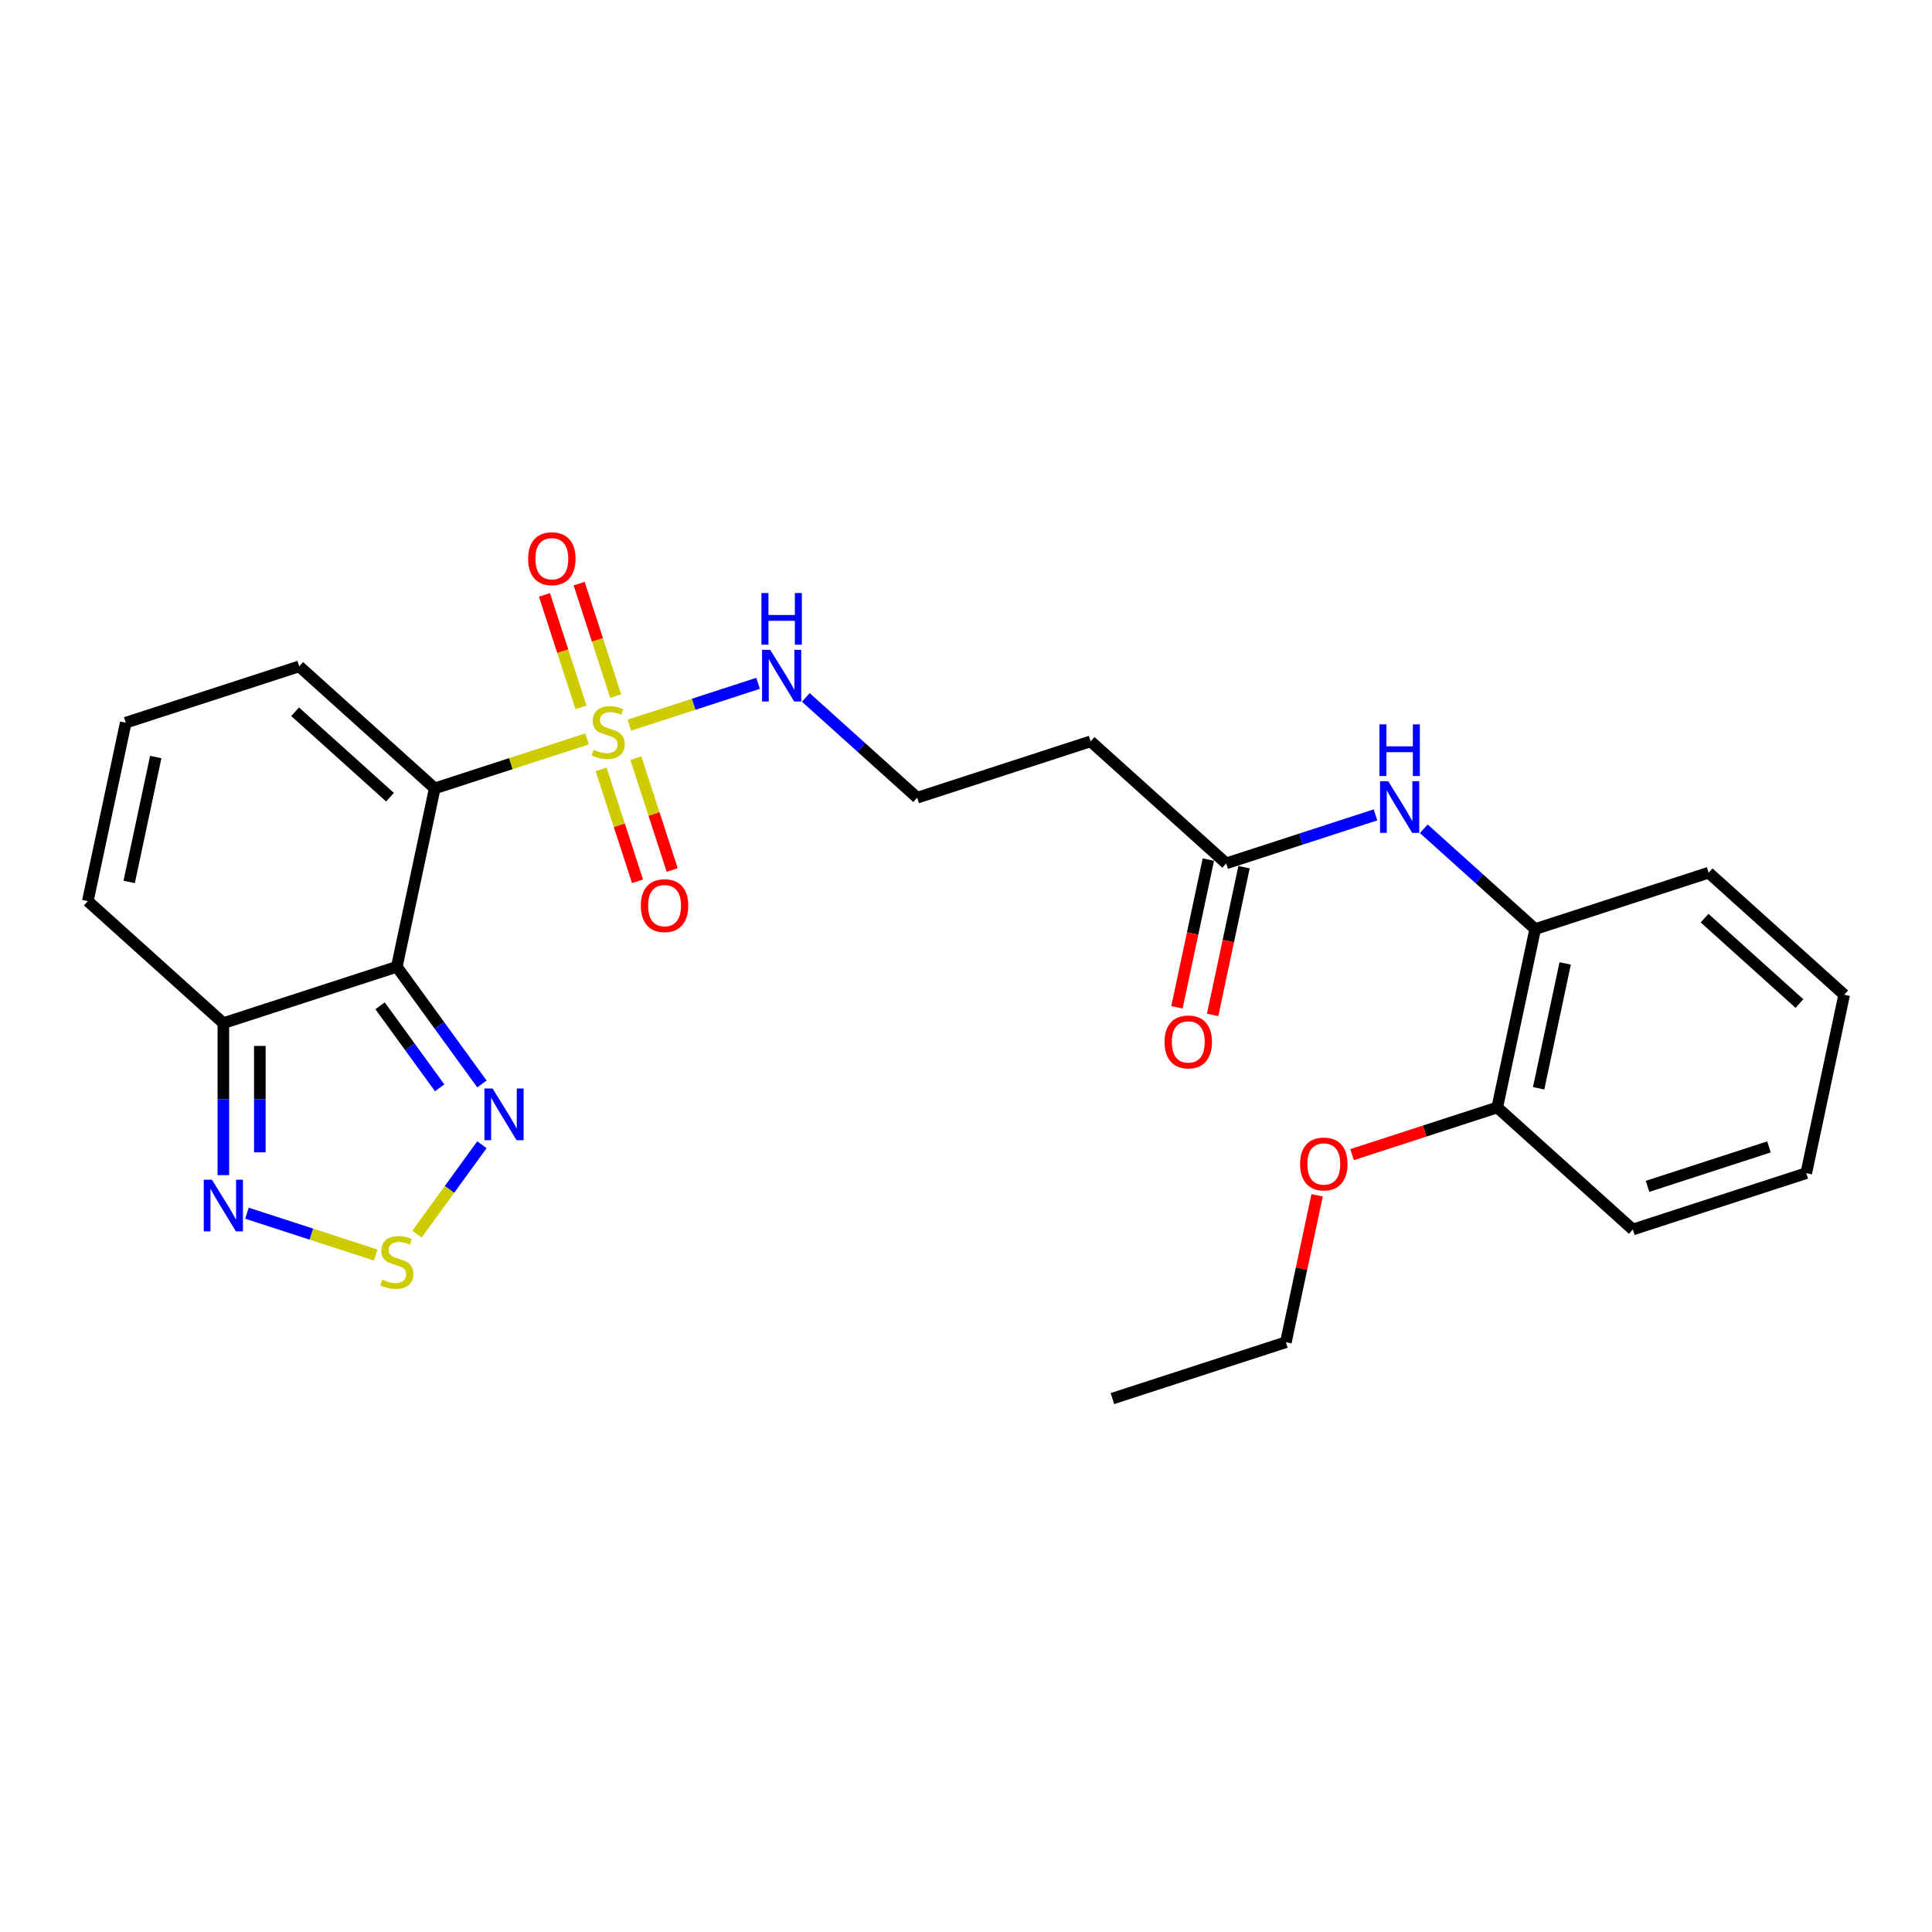 <?xml version='1.0' encoding='iso-8859-1'?>
<svg version='1.1' baseProfile='full'
              xmlns='http://www.w3.org/2000/svg'
                      xmlns:rdkit='http://www.rdkit.org/xml'
                      xmlns:xlink='http://www.w3.org/1999/xlink'
                  xml:space='preserve'
width='1000px' height='1000px' viewBox='0 0 1000 1000'>
<!-- END OF HEADER -->
<rect style='opacity:1.0;fill:#FFFFFF;stroke:none' width='1000' height='1000' x='0' y='0'> </rect>
<path class='bond-0' d='M 225.018,408.067 L 264.443,395.257' style='fill:none;fill-rule:evenodd;stroke:#000000;stroke-width:6px;stroke-linecap:butt;stroke-linejoin:miter;stroke-opacity:1' />
<path class='bond-0' d='M 264.443,395.257 L 303.868,382.447' style='fill:none;fill-rule:evenodd;stroke:#CCCC00;stroke-width:6px;stroke-linecap:butt;stroke-linejoin:miter;stroke-opacity:1' />
<path class='bond-1' d='M 225.018,408.067 L 205.391,500.407' style='fill:none;fill-rule:evenodd;stroke:#000000;stroke-width:6px;stroke-linecap:butt;stroke-linejoin:miter;stroke-opacity:1' />
<path class='bond-8' d='M 225.018,408.067 L 154.864,344.9' style='fill:none;fill-rule:evenodd;stroke:#000000;stroke-width:6px;stroke-linecap:butt;stroke-linejoin:miter;stroke-opacity:1' />
<path class='bond-8' d='M 201.862,412.623 L 152.753,368.406' style='fill:none;fill-rule:evenodd;stroke:#000000;stroke-width:6px;stroke-linecap:butt;stroke-linejoin:miter;stroke-opacity:1' />
<path class='bond-9' d='M 318.68,360.289 L 309.223,331.183' style='fill:none;fill-rule:evenodd;stroke:#CCCC00;stroke-width:6px;stroke-linecap:butt;stroke-linejoin:miter;stroke-opacity:1' />
<path class='bond-9' d='M 309.223,331.183 L 299.767,302.078' style='fill:none;fill-rule:evenodd;stroke:#FF0000;stroke-width:6px;stroke-linecap:butt;stroke-linejoin:miter;stroke-opacity:1' />
<path class='bond-9' d='M 300.724,366.123 L 291.267,337.018' style='fill:none;fill-rule:evenodd;stroke:#CCCC00;stroke-width:6px;stroke-linecap:butt;stroke-linejoin:miter;stroke-opacity:1' />
<path class='bond-9' d='M 291.267,337.018 L 281.81,307.912' style='fill:none;fill-rule:evenodd;stroke:#FF0000;stroke-width:6px;stroke-linecap:butt;stroke-linejoin:miter;stroke-opacity:1' />
<path class='bond-10' d='M 311.153,398.22 L 320.564,427.184' style='fill:none;fill-rule:evenodd;stroke:#CCCC00;stroke-width:6px;stroke-linecap:butt;stroke-linejoin:miter;stroke-opacity:1' />
<path class='bond-10' d='M 320.564,427.184 L 329.975,456.147' style='fill:none;fill-rule:evenodd;stroke:#FF0000;stroke-width:6px;stroke-linecap:butt;stroke-linejoin:miter;stroke-opacity:1' />
<path class='bond-10' d='M 329.109,392.385 L 338.52,421.349' style='fill:none;fill-rule:evenodd;stroke:#CCCC00;stroke-width:6px;stroke-linecap:butt;stroke-linejoin:miter;stroke-opacity:1' />
<path class='bond-10' d='M 338.52,421.349 L 347.931,450.313' style='fill:none;fill-rule:evenodd;stroke:#FF0000;stroke-width:6px;stroke-linecap:butt;stroke-linejoin:miter;stroke-opacity:1' />
<path class='bond-12' d='M 325.732,375.344 L 359.051,364.518' style='fill:none;fill-rule:evenodd;stroke:#CCCC00;stroke-width:6px;stroke-linecap:butt;stroke-linejoin:miter;stroke-opacity:1' />
<path class='bond-12' d='M 359.051,364.518 L 392.37,353.691' style='fill:none;fill-rule:evenodd;stroke:#0000FF;stroke-width:6px;stroke-linecap:butt;stroke-linejoin:miter;stroke-opacity:1' />
<path class='bond-2' d='M 205.391,500.407 L 227.422,530.73' style='fill:none;fill-rule:evenodd;stroke:#000000;stroke-width:6px;stroke-linecap:butt;stroke-linejoin:miter;stroke-opacity:1' />
<path class='bond-2' d='M 227.422,530.73 L 249.452,561.052' style='fill:none;fill-rule:evenodd;stroke:#0000FF;stroke-width:6px;stroke-linecap:butt;stroke-linejoin:miter;stroke-opacity:1' />
<path class='bond-2' d='M 196.726,520.601 L 212.147,541.827' style='fill:none;fill-rule:evenodd;stroke:#000000;stroke-width:6px;stroke-linecap:butt;stroke-linejoin:miter;stroke-opacity:1' />
<path class='bond-2' d='M 212.147,541.827 L 227.569,563.053' style='fill:none;fill-rule:evenodd;stroke:#0000FF;stroke-width:6px;stroke-linecap:butt;stroke-linejoin:miter;stroke-opacity:1' />
<path class='bond-4' d='M 205.391,500.407 L 115.609,529.579' style='fill:none;fill-rule:evenodd;stroke:#000000;stroke-width:6px;stroke-linecap:butt;stroke-linejoin:miter;stroke-opacity:1' />
<path class='bond-3' d='M 249.452,592.507 L 232.645,615.641' style='fill:none;fill-rule:evenodd;stroke:#0000FF;stroke-width:6px;stroke-linecap:butt;stroke-linejoin:miter;stroke-opacity:1' />
<path class='bond-3' d='M 232.645,615.641 L 215.837,638.775' style='fill:none;fill-rule:evenodd;stroke:#CCCC00;stroke-width:6px;stroke-linecap:butt;stroke-linejoin:miter;stroke-opacity:1' />
<path class='bond-27' d='M 194.459,649.601 L 161.14,638.775' style='fill:none;fill-rule:evenodd;stroke:#CCCC00;stroke-width:6px;stroke-linecap:butt;stroke-linejoin:miter;stroke-opacity:1' />
<path class='bond-27' d='M 161.14,638.775 L 127.821,627.949' style='fill:none;fill-rule:evenodd;stroke:#0000FF;stroke-width:6px;stroke-linecap:butt;stroke-linejoin:miter;stroke-opacity:1' />
<path class='bond-5' d='M 115.609,529.579 L 115.609,568.916' style='fill:none;fill-rule:evenodd;stroke:#000000;stroke-width:6px;stroke-linecap:butt;stroke-linejoin:miter;stroke-opacity:1' />
<path class='bond-5' d='M 115.609,568.916 L 115.609,608.253' style='fill:none;fill-rule:evenodd;stroke:#0000FF;stroke-width:6px;stroke-linecap:butt;stroke-linejoin:miter;stroke-opacity:1' />
<path class='bond-5' d='M 134.49,541.38 L 134.49,568.916' style='fill:none;fill-rule:evenodd;stroke:#000000;stroke-width:6px;stroke-linecap:butt;stroke-linejoin:miter;stroke-opacity:1' />
<path class='bond-5' d='M 134.49,568.916 L 134.49,596.452' style='fill:none;fill-rule:evenodd;stroke:#0000FF;stroke-width:6px;stroke-linecap:butt;stroke-linejoin:miter;stroke-opacity:1' />
<path class='bond-26' d='M 115.609,529.579 L 45.455,466.411' style='fill:none;fill-rule:evenodd;stroke:#000000;stroke-width:6px;stroke-linecap:butt;stroke-linejoin:miter;stroke-opacity:1' />
<path class='bond-6' d='M 711.956,421.776 L 673.314,434.331' style='fill:none;fill-rule:evenodd;stroke:#0000FF;stroke-width:6px;stroke-linecap:butt;stroke-linejoin:miter;stroke-opacity:1' />
<path class='bond-6' d='M 673.314,434.331 L 634.673,446.887' style='fill:none;fill-rule:evenodd;stroke:#000000;stroke-width:6px;stroke-linecap:butt;stroke-linejoin:miter;stroke-opacity:1' />
<path class='bond-11' d='M 736.953,428.969 L 765.781,454.925' style='fill:none;fill-rule:evenodd;stroke:#0000FF;stroke-width:6px;stroke-linecap:butt;stroke-linejoin:miter;stroke-opacity:1' />
<path class='bond-11' d='M 765.781,454.925 L 794.609,480.882' style='fill:none;fill-rule:evenodd;stroke:#000000;stroke-width:6px;stroke-linecap:butt;stroke-linejoin:miter;stroke-opacity:1' />
<path class='bond-7' d='M 634.673,446.887 L 564.518,383.719' style='fill:none;fill-rule:evenodd;stroke:#000000;stroke-width:6px;stroke-linecap:butt;stroke-linejoin:miter;stroke-opacity:1' />
<path class='bond-17' d='M 625.439,444.924 L 617.313,483.154' style='fill:none;fill-rule:evenodd;stroke:#000000;stroke-width:6px;stroke-linecap:butt;stroke-linejoin:miter;stroke-opacity:1' />
<path class='bond-17' d='M 617.313,483.154 L 609.187,521.385' style='fill:none;fill-rule:evenodd;stroke:#FF0000;stroke-width:6px;stroke-linecap:butt;stroke-linejoin:miter;stroke-opacity:1' />
<path class='bond-17' d='M 643.907,448.849 L 635.781,487.08' style='fill:none;fill-rule:evenodd;stroke:#000000;stroke-width:6px;stroke-linecap:butt;stroke-linejoin:miter;stroke-opacity:1' />
<path class='bond-17' d='M 635.781,487.08 L 627.654,525.31' style='fill:none;fill-rule:evenodd;stroke:#FF0000;stroke-width:6px;stroke-linecap:butt;stroke-linejoin:miter;stroke-opacity:1' />
<path class='bond-13' d='M 154.864,344.9 L 65.082,374.072' style='fill:none;fill-rule:evenodd;stroke:#000000;stroke-width:6px;stroke-linecap:butt;stroke-linejoin:miter;stroke-opacity:1' />
<path class='bond-16' d='M 794.609,480.882 L 774.982,573.221' style='fill:none;fill-rule:evenodd;stroke:#000000;stroke-width:6px;stroke-linecap:butt;stroke-linejoin:miter;stroke-opacity:1' />
<path class='bond-16' d='M 810.133,498.658 L 796.394,563.296' style='fill:none;fill-rule:evenodd;stroke:#000000;stroke-width:6px;stroke-linecap:butt;stroke-linejoin:miter;stroke-opacity:1' />
<path class='bond-20' d='M 794.609,480.882 L 884.391,451.71' style='fill:none;fill-rule:evenodd;stroke:#000000;stroke-width:6px;stroke-linecap:butt;stroke-linejoin:miter;stroke-opacity:1' />
<path class='bond-18' d='M 417.081,360.978 L 445.909,386.934' style='fill:none;fill-rule:evenodd;stroke:#0000FF;stroke-width:6px;stroke-linecap:butt;stroke-linejoin:miter;stroke-opacity:1' />
<path class='bond-18' d='M 445.909,386.934 L 474.736,412.891' style='fill:none;fill-rule:evenodd;stroke:#000000;stroke-width:6px;stroke-linecap:butt;stroke-linejoin:miter;stroke-opacity:1' />
<path class='bond-14' d='M 65.082,374.072 L 45.455,466.411' style='fill:none;fill-rule:evenodd;stroke:#000000;stroke-width:6px;stroke-linecap:butt;stroke-linejoin:miter;stroke-opacity:1' />
<path class='bond-14' d='M 80.606,391.848 L 66.867,456.486' style='fill:none;fill-rule:evenodd;stroke:#000000;stroke-width:6px;stroke-linecap:butt;stroke-linejoin:miter;stroke-opacity:1' />
<path class='bond-15' d='M 564.518,383.719 L 474.736,412.891' style='fill:none;fill-rule:evenodd;stroke:#000000;stroke-width:6px;stroke-linecap:butt;stroke-linejoin:miter;stroke-opacity:1' />
<path class='bond-19' d='M 774.982,573.221 L 737.407,585.43' style='fill:none;fill-rule:evenodd;stroke:#000000;stroke-width:6px;stroke-linecap:butt;stroke-linejoin:miter;stroke-opacity:1' />
<path class='bond-19' d='M 737.407,585.43 L 699.832,597.639' style='fill:none;fill-rule:evenodd;stroke:#FF0000;stroke-width:6px;stroke-linecap:butt;stroke-linejoin:miter;stroke-opacity:1' />
<path class='bond-21' d='M 774.982,573.221 L 845.136,636.389' style='fill:none;fill-rule:evenodd;stroke:#000000;stroke-width:6px;stroke-linecap:butt;stroke-linejoin:miter;stroke-opacity:1' />
<path class='bond-22' d='M 681.737,618.687 L 673.655,656.71' style='fill:none;fill-rule:evenodd;stroke:#FF0000;stroke-width:6px;stroke-linecap:butt;stroke-linejoin:miter;stroke-opacity:1' />
<path class='bond-22' d='M 673.655,656.71 L 665.573,694.733' style='fill:none;fill-rule:evenodd;stroke:#000000;stroke-width:6px;stroke-linecap:butt;stroke-linejoin:miter;stroke-opacity:1' />
<path class='bond-24' d='M 884.391,451.71 L 954.545,514.878' style='fill:none;fill-rule:evenodd;stroke:#000000;stroke-width:6px;stroke-linecap:butt;stroke-linejoin:miter;stroke-opacity:1' />
<path class='bond-24' d='M 882.281,475.216 L 931.389,519.433' style='fill:none;fill-rule:evenodd;stroke:#000000;stroke-width:6px;stroke-linecap:butt;stroke-linejoin:miter;stroke-opacity:1' />
<path class='bond-28' d='M 845.136,636.389 L 934.918,607.217' style='fill:none;fill-rule:evenodd;stroke:#000000;stroke-width:6px;stroke-linecap:butt;stroke-linejoin:miter;stroke-opacity:1' />
<path class='bond-28' d='M 852.769,614.057 L 915.616,593.636' style='fill:none;fill-rule:evenodd;stroke:#000000;stroke-width:6px;stroke-linecap:butt;stroke-linejoin:miter;stroke-opacity:1' />
<path class='bond-23' d='M 665.573,694.733 L 575.791,723.904' style='fill:none;fill-rule:evenodd;stroke:#000000;stroke-width:6px;stroke-linecap:butt;stroke-linejoin:miter;stroke-opacity:1' />
<path class='bond-25' d='M 954.545,514.878 L 934.918,607.217' style='fill:none;fill-rule:evenodd;stroke:#000000;stroke-width:6px;stroke-linecap:butt;stroke-linejoin:miter;stroke-opacity:1' />
<path  class='atom-1' d='M 307.248 388.071
Q 307.55 388.185, 308.796 388.713
Q 310.042 389.242, 311.402 389.582
Q 312.799 389.884, 314.158 389.884
Q 316.688 389.884, 318.161 388.676
Q 319.633 387.43, 319.633 385.277
Q 319.633 383.804, 318.878 382.898
Q 318.161 381.992, 317.028 381.501
Q 315.895 381.01, 314.007 380.444
Q 311.628 379.726, 310.193 379.047
Q 308.796 378.367, 307.777 376.932
Q 306.795 375.497, 306.795 373.08
Q 306.795 369.72, 309.06 367.643
Q 311.364 365.566, 315.895 365.566
Q 318.992 365.566, 322.503 367.039
L 321.635 369.946
Q 318.425 368.625, 316.008 368.625
Q 313.403 368.625, 311.968 369.72
Q 310.533 370.777, 310.571 372.627
Q 310.571 374.062, 311.288 374.931
Q 312.044 375.799, 313.101 376.29
Q 314.196 376.781, 316.008 377.347
Q 318.425 378.103, 319.86 378.858
Q 321.295 379.613, 322.314 381.161
Q 323.372 382.672, 323.372 385.277
Q 323.372 388.978, 320.88 390.979
Q 318.425 392.943, 314.309 392.943
Q 311.93 392.943, 310.118 392.414
Q 308.343 391.923, 306.228 391.055
L 307.248 388.071
' fill='#CCCC00'/>
<path  class='atom-3' d='M 254.97 563.412
L 263.73 577.573
Q 264.599 578.97, 265.996 581.5
Q 267.393 584.03, 267.468 584.181
L 267.468 563.412
L 271.018 563.412
L 271.018 590.147
L 267.355 590.147
L 257.953 574.665
Q 256.858 572.853, 255.687 570.776
Q 254.554 568.699, 254.214 568.057
L 254.214 590.147
L 250.74 590.147
L 250.74 563.412
L 254.97 563.412
' fill='#0000FF'/>
<path  class='atom-4' d='M 197.839 662.329
Q 198.141 662.442, 199.387 662.971
Q 200.633 663.499, 201.992 663.839
Q 203.39 664.141, 204.749 664.141
Q 207.279 664.141, 208.752 662.933
Q 210.224 661.687, 210.224 659.534
Q 210.224 658.062, 209.469 657.155
Q 208.752 656.249, 207.619 655.758
Q 206.486 655.267, 204.598 654.701
Q 202.219 653.983, 200.784 653.304
Q 199.387 652.624, 198.367 651.189
Q 197.386 649.754, 197.386 647.338
Q 197.386 643.977, 199.651 641.9
Q 201.955 639.823, 206.486 639.823
Q 209.582 639.823, 213.094 641.296
L 212.226 644.203
Q 209.016 642.882, 206.599 642.882
Q 203.994 642.882, 202.559 643.977
Q 201.124 645.034, 201.162 646.884
Q 201.162 648.319, 201.879 649.188
Q 202.634 650.056, 203.692 650.547
Q 204.787 651.038, 206.599 651.605
Q 209.016 652.36, 210.451 653.115
Q 211.886 653.87, 212.905 655.418
Q 213.963 656.929, 213.963 659.534
Q 213.963 663.235, 211.47 665.236
Q 209.016 667.2, 204.9 667.2
Q 202.521 667.2, 200.709 666.671
Q 198.934 666.18, 196.819 665.312
L 197.839 662.329
' fill='#CCCC00'/>
<path  class='atom-6' d='M 109.699 610.613
L 118.46 624.774
Q 119.329 626.171, 120.726 628.701
Q 122.123 631.231, 122.198 631.382
L 122.198 610.613
L 125.748 610.613
L 125.748 637.348
L 122.085 637.348
L 112.683 621.866
Q 111.588 620.054, 110.417 617.977
Q 109.284 615.9, 108.944 615.258
L 108.944 637.348
L 105.47 637.348
L 105.47 610.613
L 109.699 610.613
' fill='#0000FF'/>
<path  class='atom-7' d='M 718.545 404.347
L 727.306 418.508
Q 728.174 419.905, 729.571 422.435
Q 730.968 424.965, 731.044 425.116
L 731.044 404.347
L 734.593 404.347
L 734.593 431.082
L 730.931 431.082
L 721.528 415.6
Q 720.433 413.788, 719.262 411.711
Q 718.13 409.634, 717.79 408.992
L 717.79 431.082
L 714.316 431.082
L 714.316 404.347
L 718.545 404.347
' fill='#0000FF'/>
<path  class='atom-7' d='M 713.995 374.939
L 717.62 374.939
L 717.62 386.305
L 731.289 386.305
L 731.289 374.939
L 734.914 374.939
L 734.914 401.674
L 731.289 401.674
L 731.289 389.326
L 717.62 389.326
L 717.62 401.674
L 713.995 401.674
L 713.995 374.939
' fill='#0000FF'/>
<path  class='atom-10' d='M 273.356 289.189
Q 273.356 282.77, 276.528 279.183
Q 279.7 275.595, 285.628 275.595
Q 291.557 275.595, 294.729 279.183
Q 297.9 282.77, 297.9 289.189
Q 297.9 295.684, 294.691 299.385
Q 291.481 303.047, 285.628 303.047
Q 279.737 303.047, 276.528 299.385
Q 273.356 295.722, 273.356 289.189
M 285.628 300.027
Q 289.706 300.027, 291.896 297.308
Q 294.124 294.551, 294.124 289.189
Q 294.124 283.94, 291.896 281.297
Q 289.706 278.616, 285.628 278.616
Q 281.55 278.616, 279.322 281.259
Q 277.132 283.903, 277.132 289.189
Q 277.132 294.589, 279.322 297.308
Q 281.55 300.027, 285.628 300.027
' fill='#FF0000'/>
<path  class='atom-11' d='M 331.7 468.753
Q 331.7 462.334, 334.872 458.746
Q 338.043 455.159, 343.972 455.159
Q 349.9 455.159, 353.072 458.746
Q 356.244 462.334, 356.244 468.753
Q 356.244 475.248, 353.035 478.948
Q 349.825 482.611, 343.972 482.611
Q 338.081 482.611, 334.872 478.948
Q 331.7 475.286, 331.7 468.753
M 343.972 479.59
Q 348.05 479.59, 350.24 476.871
Q 352.468 474.115, 352.468 468.753
Q 352.468 463.504, 350.24 460.861
Q 348.05 458.18, 343.972 458.18
Q 339.894 458.18, 337.666 460.823
Q 335.476 463.466, 335.476 468.753
Q 335.476 474.153, 337.666 476.871
Q 339.894 479.59, 343.972 479.59
' fill='#FF0000'/>
<path  class='atom-13' d='M 398.672 336.356
L 407.433 350.517
Q 408.301 351.914, 409.698 354.444
Q 411.096 356.974, 411.171 357.125
L 411.171 336.356
L 414.721 336.356
L 414.721 363.091
L 411.058 363.091
L 401.655 347.609
Q 400.56 345.797, 399.39 343.72
Q 398.257 341.643, 397.917 341.001
L 397.917 363.091
L 394.443 363.091
L 394.443 336.356
L 398.672 336.356
' fill='#0000FF'/>
<path  class='atom-13' d='M 394.122 306.948
L 397.747 306.948
L 397.747 318.314
L 411.417 318.314
L 411.417 306.948
L 415.042 306.948
L 415.042 333.683
L 411.417 333.683
L 411.417 321.335
L 397.747 321.335
L 397.747 333.683
L 394.122 333.683
L 394.122 306.948
' fill='#0000FF'/>
<path  class='atom-18' d='M 602.773 539.301
Q 602.773 532.882, 605.945 529.295
Q 609.117 525.707, 615.045 525.707
Q 620.974 525.707, 624.146 529.295
Q 627.318 532.882, 627.318 539.301
Q 627.318 545.796, 624.108 549.497
Q 620.898 553.16, 615.045 553.16
Q 609.155 553.16, 605.945 549.497
Q 602.773 545.834, 602.773 539.301
M 615.045 550.139
Q 619.124 550.139, 621.314 547.42
Q 623.542 544.663, 623.542 539.301
Q 623.542 534.053, 621.314 531.409
Q 619.124 528.728, 615.045 528.728
Q 610.967 528.728, 608.739 531.372
Q 606.549 534.015, 606.549 539.301
Q 606.549 544.701, 608.739 547.42
Q 610.967 550.139, 615.045 550.139
' fill='#FF0000'/>
<path  class='atom-20' d='M 672.928 602.469
Q 672.928 596.049, 676.1 592.462
Q 679.271 588.875, 685.2 588.875
Q 691.128 588.875, 694.3 592.462
Q 697.472 596.049, 697.472 602.469
Q 697.472 608.964, 694.263 612.664
Q 691.053 616.327, 685.2 616.327
Q 679.309 616.327, 676.1 612.664
Q 672.928 609.001, 672.928 602.469
M 685.2 613.306
Q 689.278 613.306, 691.468 610.587
Q 693.696 607.831, 693.696 602.469
Q 693.696 597.22, 691.468 594.577
Q 689.278 591.896, 685.2 591.896
Q 681.122 591.896, 678.894 594.539
Q 676.704 597.182, 676.704 602.469
Q 676.704 607.869, 678.894 610.587
Q 681.122 613.306, 685.2 613.306
' fill='#FF0000'/>
</svg>
